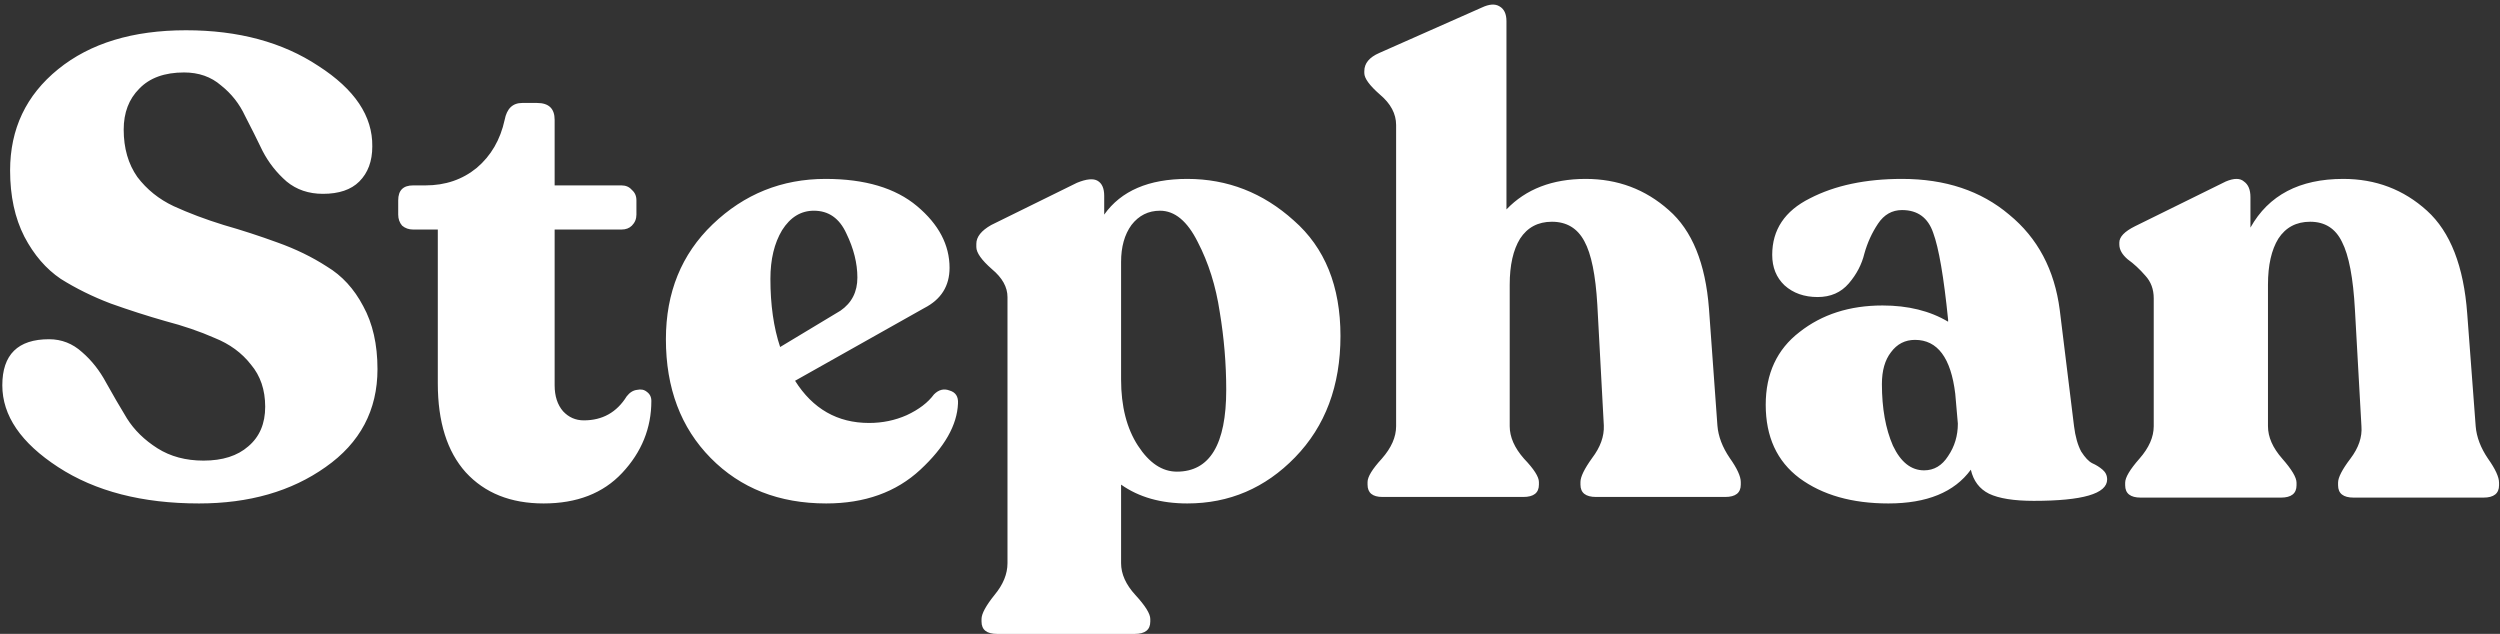 <svg width="493" height="125" viewBox="0 0 493 125" fill="none" xmlns="http://www.w3.org/2000/svg">
<rect x="0" y="0" width="493" height="125" fill="#333333" stroke="none"/>
<path d="M39.24 99.28C28.061 99.28 18.803 96.891 11.464 92.112C4.125 87.333 0.456 81.957 0.456 75.984C0.456 69.925 3.528 66.896 9.672 66.896C12.147 66.896 14.323 67.749 16.2 69.456C18.077 71.077 19.656 73.083 20.936 75.472C22.216 77.776 23.581 80.123 25.032 82.512C26.483 84.816 28.488 86.779 31.048 88.4C33.608 90.021 36.637 90.832 40.136 90.832C43.891 90.832 46.835 89.893 48.968 88.016C51.187 86.139 52.296 83.536 52.296 80.208C52.296 76.88 51.357 74.107 49.48 71.888C47.688 69.584 45.299 67.835 42.312 66.64C39.411 65.36 36.168 64.251 32.584 63.312C29 62.288 25.416 61.136 21.832 59.856C18.248 58.491 14.963 56.869 11.976 54.992C9.075 53.029 6.685 50.256 4.808 46.672C2.931 43.003 1.992 38.651 1.992 33.616C1.992 25.424 5.149 18.768 11.464 13.648C17.779 8.528 26.184 5.968 36.68 5.968C47.005 5.968 55.709 8.315 62.792 13.008C69.96 17.616 73.501 22.907 73.416 28.88C73.416 31.781 72.563 34.085 70.856 35.792C69.235 37.413 66.845 38.224 63.688 38.224C60.872 38.224 58.483 37.413 56.52 35.792C54.557 34.085 52.979 32.08 51.784 29.776C50.675 27.472 49.523 25.168 48.328 22.864C47.219 20.475 45.64 18.469 43.592 16.848C41.629 15.141 39.197 14.288 36.296 14.288C32.456 14.288 29.512 15.355 27.464 17.488C25.416 19.536 24.392 22.224 24.392 25.552C24.392 29.221 25.288 32.336 27.08 34.896C28.957 37.371 31.347 39.291 34.248 40.656C37.235 42.021 40.52 43.259 44.104 44.368C47.688 45.392 51.229 46.544 54.728 47.824C58.312 49.104 61.555 50.683 64.456 52.56C67.443 54.352 69.832 56.955 71.624 60.368C73.501 63.781 74.44 67.92 74.44 72.784C74.44 80.891 71.027 87.333 64.2 92.112C57.459 96.891 49.139 99.28 39.24 99.28ZM107.199 99.28C100.714 99.28 95.594 97.232 91.839 93.136C88.17 89.04 86.335 83.195 86.335 75.6V45.264H81.471C80.618 45.264 79.892 45.008 79.295 44.496C78.783 43.899 78.527 43.173 78.527 42.32V39.504C78.527 37.541 79.508 36.56 81.471 36.56H83.903C87.828 36.56 91.199 35.408 94.015 33.104C96.831 30.715 98.666 27.557 99.519 23.632C99.946 21.413 101.098 20.304 102.975 20.304H105.919C108.223 20.304 109.375 21.413 109.375 23.632V36.56H122.559C123.412 36.56 124.095 36.859 124.607 37.456C125.204 37.968 125.503 38.651 125.503 39.504V42.32C125.503 43.173 125.204 43.899 124.607 44.496C124.095 45.008 123.412 45.264 122.559 45.264H109.375V75.984C109.375 78.117 109.93 79.824 111.039 81.104C112.148 82.299 113.514 82.896 115.135 82.896C118.804 82.896 121.62 81.317 123.583 78.16C124.18 77.392 124.863 76.965 125.631 76.88C126.399 76.709 127.039 76.837 127.551 77.264C128.148 77.691 128.447 78.288 128.447 79.056C128.447 84.432 126.527 89.168 122.687 93.264C118.932 97.275 113.77 99.28 107.199 99.28ZM184.18 77.776C185.119 76.837 186.143 76.581 187.252 77.008C188.447 77.349 189.001 78.203 188.916 79.568C188.745 83.835 186.271 88.187 181.492 92.624C176.713 97.061 170.527 99.28 162.932 99.28C153.631 99.28 146.036 96.293 140.148 90.32C134.26 84.347 131.316 76.539 131.316 66.896C131.316 57.68 134.388 50.128 140.532 44.24C146.761 38.267 154.185 35.28 162.804 35.28C170.569 35.28 176.585 37.072 180.852 40.656C185.119 44.24 187.252 48.293 187.252 52.816C187.252 56.4 185.588 59.045 182.26 60.752L156.788 75.088C160.287 80.635 165.151 83.408 171.38 83.408C174.025 83.408 176.5 82.896 178.804 81.872C181.193 80.763 182.985 79.397 184.18 77.776ZM160.5 41.552C157.94 41.552 155.849 42.832 154.228 45.392C152.692 47.952 151.924 51.152 151.924 54.992C151.924 60.112 152.564 64.592 153.844 68.432L165.748 61.264C167.967 59.728 169.076 57.552 169.076 54.736C169.076 51.92 168.351 49.019 166.9 46.032C165.535 43.045 163.401 41.552 160.5 41.552ZM234.133 35.28C242.069 35.28 249.066 38.011 255.125 43.472C261.269 48.848 264.341 56.443 264.341 66.256C264.341 76.069 261.354 84.048 255.381 90.192C249.493 96.251 242.41 99.28 234.133 99.28C228.928 99.28 224.576 98.043 221.077 95.568V111.056C221.077 113.189 222.016 115.28 223.893 117.328C225.856 119.461 226.837 121.04 226.837 122.064V122.576C226.837 124.197 225.813 125.008 223.765 125.008H196.629C194.581 125.008 193.557 124.197 193.557 122.576V122.064C193.557 121.04 194.41 119.461 196.117 117.328C197.824 115.28 198.677 113.189 198.677 111.056V58.576C198.677 56.613 197.653 54.779 195.605 53.072C193.557 51.28 192.533 49.829 192.533 48.72V48.08C192.533 46.715 193.514 45.477 195.477 44.368L212.373 36.048C214.25 35.28 215.616 35.152 216.469 35.664C217.322 36.176 217.749 37.157 217.749 38.608V42.32C221.077 37.627 226.538 35.28 234.133 35.28ZM232.085 93.008C238.57 93.008 241.813 87.632 241.813 76.88C241.813 71.76 241.386 66.64 240.533 61.52C239.765 56.4 238.314 51.792 236.181 47.696C234.133 43.6 231.658 41.552 228.757 41.552C226.453 41.552 224.576 42.491 223.125 44.368C221.76 46.245 221.077 48.677 221.077 51.664V74.832C221.077 80.123 222.186 84.475 224.405 87.888C226.624 91.301 229.184 93.008 232.085 93.008ZM338.674 83.92C338.845 86.053 339.655 88.187 341.106 90.32C342.557 92.368 343.282 93.947 343.282 95.056V95.568C343.282 97.189 342.258 98 340.21 98H314.738C312.69 98 311.666 97.189 311.666 95.568V95.056C311.666 94.032 312.434 92.453 313.97 90.32C315.591 88.187 316.359 86.053 316.274 83.92L314.994 60.112C314.653 54.224 313.799 50.043 312.434 47.568C311.069 45.008 308.935 43.728 306.034 43.728C303.303 43.728 301.213 44.837 299.762 47.056C298.397 49.275 297.714 52.304 297.714 56.144V84.048C297.714 86.181 298.653 88.315 300.53 90.448C302.493 92.496 303.474 94.032 303.474 95.056V95.568C303.474 97.189 302.45 98 300.402 98H272.626C270.663 98 269.682 97.189 269.682 95.568V95.056C269.682 94.032 270.621 92.496 272.498 90.448C274.375 88.315 275.314 86.181 275.314 84.048V24.656C275.314 22.437 274.247 20.432 272.114 18.64C270.066 16.848 269.042 15.44 269.042 14.416V14.032C269.042 12.496 270.023 11.301 271.986 10.448L292.21 1.488C293.661 0.805 294.813 0.72 295.666 1.232C296.605 1.744 297.074 2.725 297.074 4.176V41.296C300.914 37.285 306.119 35.28 312.69 35.28C319.005 35.28 324.466 37.328 329.074 41.424C333.682 45.435 336.327 51.92 337.01 60.88L338.674 83.92ZM409 84.048C409.256 86.096 409.725 87.76 410.408 89.04C411.176 90.235 411.901 91.003 412.584 91.344C413.352 91.685 414.035 92.112 414.632 92.624C415.229 93.136 415.528 93.776 415.528 94.544C415.528 97.36 410.707 98.768 401.064 98.768C397.139 98.768 394.195 98.299 392.232 97.36C390.355 96.421 389.16 94.843 388.648 92.624C385.405 97.061 379.987 99.28 372.392 99.28C365.224 99.28 359.379 97.616 354.856 94.288C350.419 90.96 348.2 86.139 348.2 79.824C348.2 73.68 350.419 68.901 354.856 65.488C359.293 61.989 364.755 60.24 371.24 60.24C376.275 60.24 380.584 61.307 384.168 63.44V63.056C383.315 54.608 382.333 48.891 381.224 45.904C380.2 42.917 378.152 41.424 375.08 41.424C373.117 41.424 371.539 42.32 370.344 44.112C369.149 45.904 368.253 47.867 367.656 50C367.144 52.133 366.12 54.096 364.584 55.888C363.048 57.68 361 58.576 358.44 58.576C355.795 58.576 353.619 57.808 351.912 56.272C350.291 54.736 349.48 52.731 349.48 50.256C349.48 45.307 351.955 41.595 356.904 39.12C361.853 36.56 367.912 35.28 375.08 35.28C383.613 35.28 390.653 37.627 396.2 42.32C401.832 46.928 405.16 53.2 406.184 61.136L409 84.048ZM379.432 92.752C381.395 92.752 382.973 91.813 384.168 89.936C385.448 88.059 386.088 85.925 386.088 83.536L385.576 77.648C384.723 70.565 382.077 67.024 377.64 67.024C375.677 67.024 374.099 67.835 372.904 69.456C371.709 70.992 371.112 73.083 371.112 75.728C371.112 80.507 371.837 84.56 373.288 87.888C374.824 91.131 376.872 92.752 379.432 92.752ZM488.204 84.048C488.375 86.181 489.185 88.315 490.636 90.448C492.087 92.496 492.812 94.075 492.812 95.184V95.696C492.812 97.317 491.788 98.128 489.74 98.128H464.14C462.092 98.128 461.068 97.317 461.068 95.696V95.184C461.068 94.16 461.879 92.581 463.5 90.448C465.121 88.315 465.847 86.181 465.676 84.048L464.396 61.136C464.055 54.821 463.201 50.341 461.836 47.696C460.556 45.051 458.465 43.728 455.564 43.728C452.833 43.728 450.743 44.837 449.292 47.056C447.927 49.275 447.244 52.304 447.244 56.144V84.048C447.244 86.181 448.183 88.315 450.06 90.448C451.937 92.581 452.876 94.16 452.876 95.184V95.696C452.876 97.317 451.852 98.128 449.804 98.128H422.156C420.108 98.128 419.084 97.317 419.084 95.696V95.184C419.084 94.16 420.023 92.581 421.9 90.448C423.777 88.315 424.716 86.181 424.716 84.048V58.832C424.716 57.04 424.161 55.547 423.052 54.352C421.943 53.072 420.791 52.005 419.596 51.152C418.487 50.213 417.932 49.232 417.932 48.208V47.824C417.932 46.715 418.956 45.648 421.004 44.624L438.924 35.792C440.545 35.109 441.74 35.109 442.508 35.792C443.361 36.389 443.788 37.413 443.788 38.864V44.88C447.372 38.48 453.473 35.28 462.092 35.28C468.492 35.28 473.996 37.371 478.604 41.552C483.212 45.733 485.857 52.517 486.54 61.904L488.204 84.048Z" fill="white"/>
</svg>
